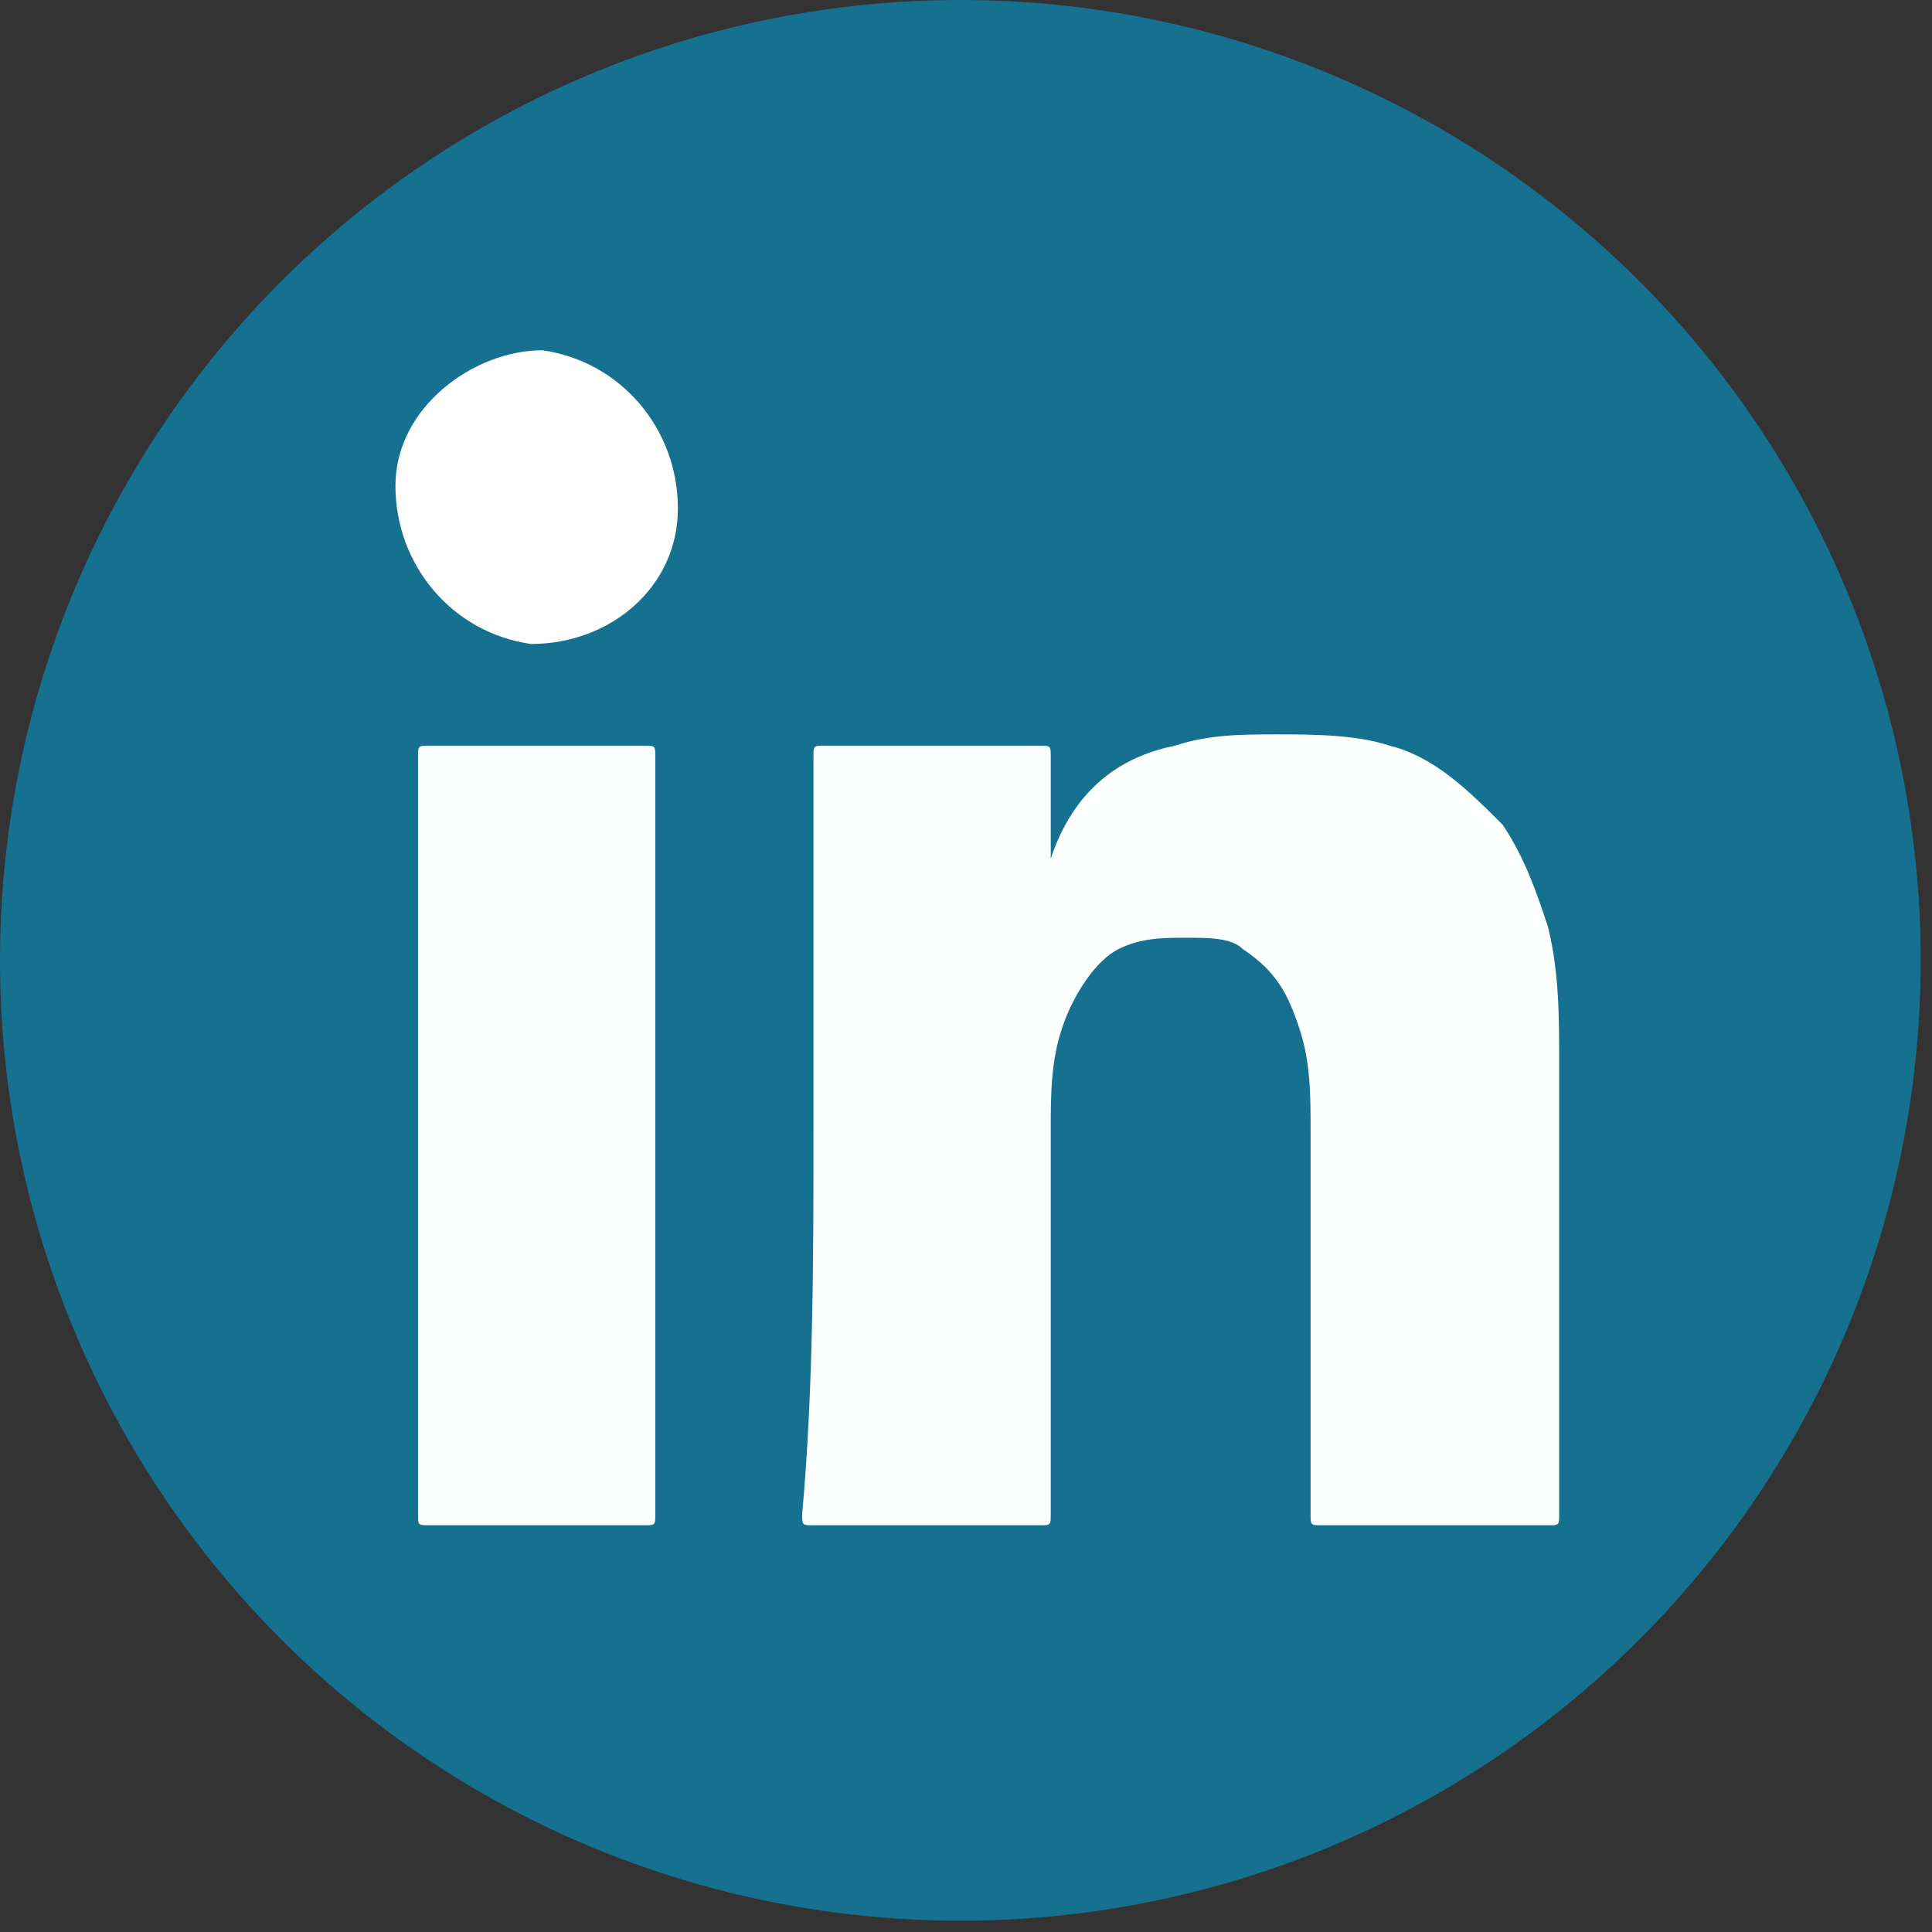 <?xml version="1.0" encoding="utf-8"?>
<!-- Generator: Adobe Illustrator 20.0.0, SVG Export Plug-In . SVG Version: 6.00 Build 0)  -->
<svg version="1.1" id="Layer_1" xmlns="http://www.w3.org/2000/svg" xmlns:xlink="http://www.w3.org/1999/xlink" x="0px" y="0px"
	 viewBox="0 0 17.1 17.1" style="enable-background:new 0 0 17.1 17.1;" xml:space="preserve">
<rect x="0" y="0" width="17.1" height="17.1" fill="#333333" stroke="none"/>
<style type="text/css">
	.st0{fill:#167190;}
	.st1{fill:#FEFFFF;}
	.st2{fill:#FEFEFF;}
</style>
<g>
	<circle class="st0" cx="8.5" cy="8.5" r="8.5"/>
	<g>
		<path class="st1" d="M7.2,10c0-1.1,0-2.2,0-3.3c0-0.1,0-0.1,0.1-0.1c0.6,0,1.3,0,1.9,0c0.1,0,0.1,0,0.1,0.1c0,0.3,0,0.5,0,0.8
			c0,0,0,0.1,0,0.1c0,0,0,0,0,0C9.5,7,9.9,6.7,10.4,6.6c0.3-0.1,0.6-0.1,0.9-0.1c0.3,0,0.7,0,1,0.1c0.4,0.1,0.7,0.4,1,0.7
			c0.2,0.3,0.3,0.6,0.4,0.9c0.1,0.4,0.1,0.8,0.1,1.2c0,0.2,0,0.5,0,0.7c0,1.1,0,2.2,0,3.3c0,0.1,0,0.1-0.1,0.1c-0.7,0-1.3,0-2,0
			c-0.1,0-0.1,0-0.1-0.1c0-1.1,0-2.3,0-3.4c0-0.3,0-0.6-0.1-0.9c-0.1-0.3-0.2-0.5-0.5-0.7c-0.1-0.1-0.3-0.1-0.5-0.1
			c-0.2,0-0.4,0-0.6,0.1C9.7,8.5,9.5,8.8,9.4,9.1C9.3,9.4,9.3,9.7,9.3,10c0,1.1,0,2.3,0,3.4c0,0.1,0,0.1-0.1,0.1c-0.7,0-1.3,0-2,0
			c-0.1,0-0.1,0-0.1-0.1C7.2,12.3,7.2,11.1,7.2,10z"/>
		<path class="st1" d="M3.7,10c0-1.1,0-2.2,0-3.3c0-0.1,0-0.1,0.1-0.1c0.6,0,1.3,0,1.9,0c0.1,0,0.1,0,0.1,0.1c0,2.2,0,4.5,0,6.7
			c0,0.1,0,0.1-0.1,0.1c-0.6,0-1.3,0-1.9,0c-0.1,0-0.1,0-0.1-0.1C3.7,12.3,3.7,11.1,3.7,10z"/>
		<path class="st2" d="M6,4.5c0,0.7-0.6,1.2-1.3,1.2C4,5.6,3.5,5,3.5,4.3c0-0.7,0.7-1.2,1.3-1.2C5.5,3.2,6,3.8,6,4.5z"/>
	</g>
</g>
</svg>
